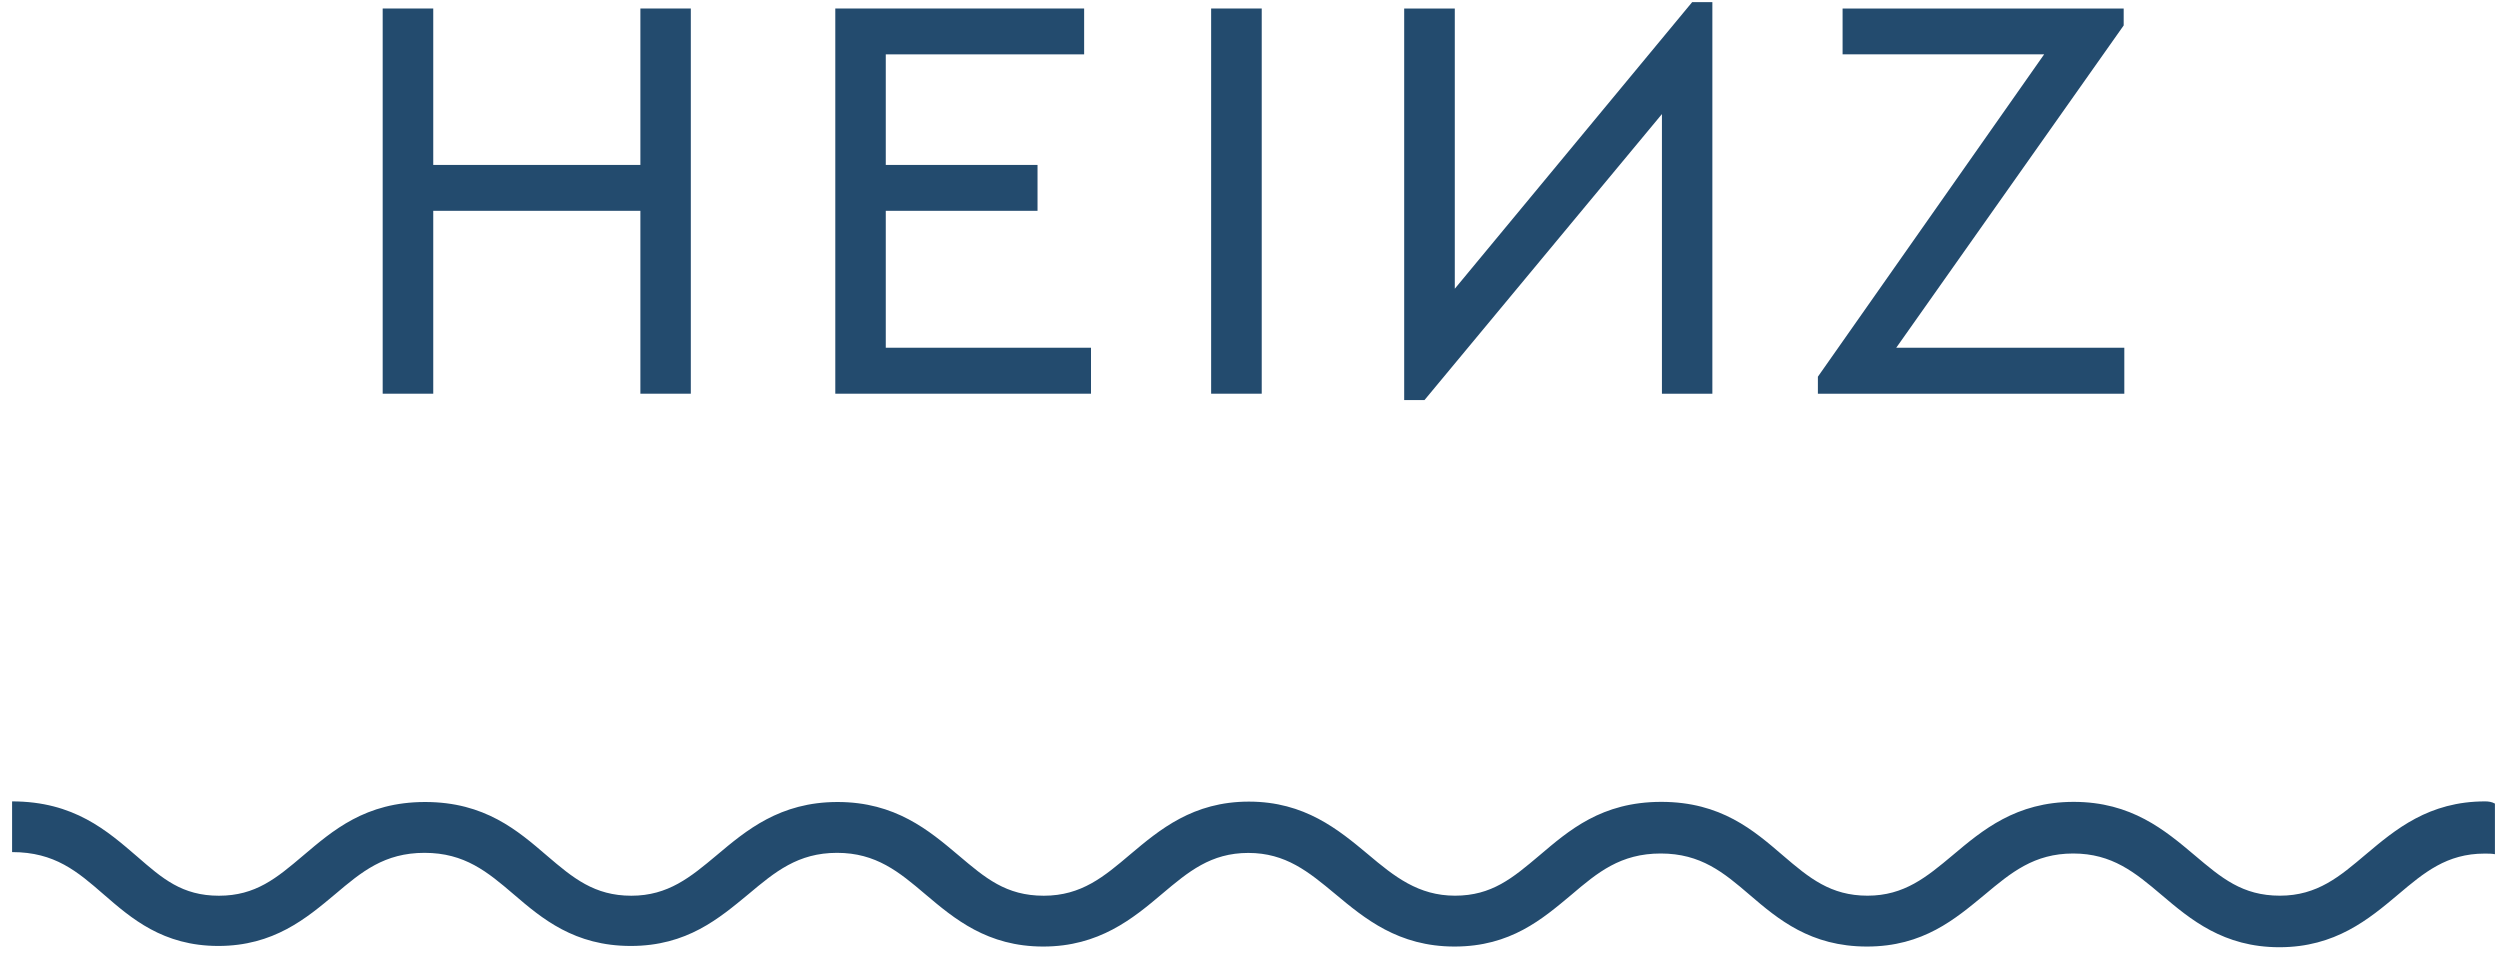 <?xml version="1.0" encoding="utf-8"?>
<!-- Generator: Adobe Illustrator 15.1.0, SVG Export Plug-In  -->
<!DOCTYPE svg PUBLIC "-//W3C//DTD SVG 1.1//EN" "http://www.w3.org/Graphics/SVG/1.1/DTD/svg11.dtd">
<svg version="1.1"
	 xmlns="http://www.w3.org/2000/svg" xmlns:xlink="http://www.w3.org/1999/xlink" xmlns:a="http://ns.adobe.com/AdobeSVGViewerExtensions/3.0/"
	 x="0px" y="0px" width="110px" height="42px" viewBox="-0.532 -0.094 110 42" enable-background="new -0.532 -0.094 110 42"
	 xml:space="preserve">
<defs>
</defs>
<path id="Path_5_" fill="#234B6E" d="M108.813,35.167c-2.48,0-3.947,1.238-5.242,2.327c-1.143,0.965-2.129,1.822-3.787,1.822
	c-1.657,0-2.574-0.785-3.755-1.782c-1.302-1.097-2.778-2.346-5.319-2.346c-2.54,0-4.019,1.249-5.329,2.352
	c-1.138,0.951-2.123,1.776-3.743,1.776c-1.621,0-2.564-0.779-3.712-1.762c-1.291-1.108-2.731-2.366-5.363-2.366
	c-2.63,0-4.064,1.258-5.371,2.366c-1.165,0.982-2.084,1.762-3.703,1.762c-1.614,0-2.665-0.839-3.831-1.822
	c-1.301-1.084-2.783-2.317-5.24-2.317c-2.459,0-3.925,1.233-5.218,2.321c-1.148,0.972-2.141,1.82-3.806,1.82
	c-1.667,0-2.573-0.781-3.752-1.778c-1.301-1.098-2.781-2.346-5.322-2.346c-2.54,0-4.017,1.248-5.328,2.35
	c-1.138,0.951-2.121,1.774-3.746,1.774c-1.625,0-2.561-0.777-3.71-1.76c-1.289-1.106-2.733-2.364-5.363-2.364
	c-2.631,0-4.066,1.258-5.374,2.364c-1.159,0.982-2.081,1.76-3.699,1.76c-1.622,0-2.487-0.758-3.598-1.724
	C4.19,36.467,2.731,35.167,0,35.167v2.231c1.88,0,2.873,0.855,4.02,1.853c1.226,1.064,2.619,2.277,5.054,2.277
	c2.437,0,3.874-1.217,5.141-2.277c1.167-0.989,2.167-1.82,3.933-1.82c1.767,0,2.773,0.841,3.917,1.82
	c1.256,1.079,2.682,2.277,5.159,2.277c2.476,0,3.891-1.221,5.174-2.277c1.172-0.983,2.179-1.82,3.899-1.82
	c1.719,0,2.731,0.841,3.883,1.82c1.283,1.085,2.732,2.303,5.19,2.303c2.458,0,3.948-1.232,5.239-2.325
	c1.148-0.967,2.135-1.794,3.785-1.794c1.648,0,2.653,0.833,3.815,1.798c1.305,1.089,2.786,2.321,5.259,2.321
	c2.471,0,3.867-1.214,5.14-2.276c1.158-0.987,2.165-1.818,3.933-1.818s2.773,0.842,3.911,1.818c1.258,1.08,2.683,2.276,5.163,2.276
	c2.479,0,3.888-1.218,5.172-2.276c1.171-0.98,2.18-1.818,3.901-1.818c1.721,0,2.731,0.842,3.883,1.818
	c1.279,1.086,2.731,2.306,5.191,2.306c2.459,0,3.933-1.233,5.227-2.322c1.142-0.964,2.134-1.798,3.801-1.798
	c0.165,0,0.314,0,0.455,0.027v-2.227C109.107,35.187,108.962,35.167,108.813,35.167z"/>
<polygon id="Path_4_" fill="#234B6E" points="27.645,7.163 18.531,7.163 18.531,0.28 16.306,0.28 16.306,17.229 18.531,17.229 
	18.531,9.182 27.645,9.182 27.645,17.229 29.864,17.229 29.864,0.28 27.645,0.28 "/>
<polygon id="Path_3_" fill="#234B6E" points="47.472,15.206 38.442,15.206 38.442,9.182 45.119,9.182 45.119,7.163 38.442,7.163 
	38.442,2.298 47.17,2.298 47.17,0.28 36.221,0.28 36.221,17.229 47.472,17.229 "/>
<rect id="Rectangle_1_" x="52.758" y="0.28" fill="#234B6E" width="2.226" height="16.949"/>
<polygon id="Path_2_" fill="#234B6E" points="74.812,17.229 74.812,0 73.923,0 63.479,12.61 63.479,0.28 61.252,0.28 61.252,17.508 
	62.146,17.508 72.593,4.925 72.593,17.229 "/>
<polygon id="Path_1_" fill="#234B6E" points="92.938,15.206 82.903,15.206 92.888,1.057 92.91,1.025 92.91,0.28 80.542,0.28 
	80.542,2.298 89.41,2.298 79.476,16.451 79.455,16.482 79.455,17.229 92.938,17.229 "/>
</svg>
